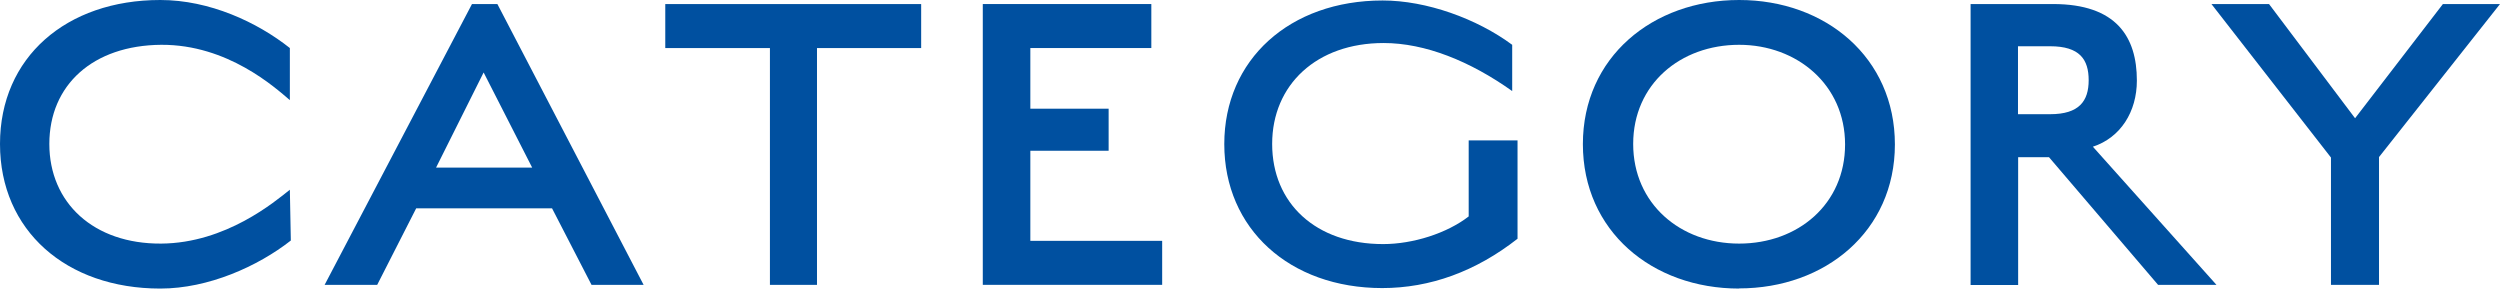 <?xml version="1.0" encoding="UTF-8"?><svg id="_レイヤー_2" xmlns="http://www.w3.org/2000/svg" viewBox="0 0 154.56 17.84"><defs><style>.cls-1{fill:#0050a0;}</style></defs><g id="_レイヤー_3"><path class="cls-1" d="M9.91,17.84C4.09,17.84,0,14.25,0,8.9S4.09,0,9.91,0c3.05,0,5.99,1.37,8.01,2.97v3.22c-.92-.78-3.84-3.44-7.95-3.42-4.23.03-6.92,2.49-6.92,6.13s2.74,6.19,6.92,6.16c4-.03,7.03-2.6,7.95-3.33l.06,3.14c-2.04,1.6-5.1,2.97-8.06,2.97Z"/><path class="cls-1" d="M34.13,12.88h-8.4l-2.41,4.73h-3.25L29.18.25h1.57l9.04,17.36h-3.22l-2.44-4.73ZM26.96,10.36h5.94l-3-5.88-2.94,5.88Z"/><path class="cls-1" d="M50.51,17.61h-2.91V2.97h-6.47V.25h15.82v2.72h-6.44v14.64Z"/><path class="cls-1" d="M60.76.25h10.42v2.72h-7.48v3.75h4.84v2.6h-4.84v5.57h8.15v2.72h-11.09V.25Z"/><path class="cls-1" d="M85.46,17.81c-5.74,0-9.77-3.67-9.77-8.9S79.74.03,85.48.03c2.71,0,5.82,1.12,8.01,2.74v2.86c-2.6-1.85-5.38-2.97-7.95-2.97-4.14,0-6.89,2.58-6.89,6.24s2.69,6.19,6.86,6.19c1.85,0,3.95-.67,5.29-1.71v-4.7h3.02v6.08c-2.58,2.02-5.4,3.05-8.37,3.05Z"/><path class="cls-1" d="M107.52,17.84c-5.38,0-9.66-3.56-9.66-8.93S102.17,0,107.52,0s9.63,3.56,9.63,8.93-4.31,8.9-9.63,8.9ZM107.52,2.77c-3.64,0-6.55,2.44-6.55,6.13s2.91,6.16,6.55,6.16,6.55-2.44,6.55-6.13-2.97-6.16-6.55-6.16Z"/><path class="cls-1" d="M126.67,9.72h-1.9v7.9h-2.94V.25h5.1c3.92,0,5.18,2.04,5.18,4.73,0,1.93-1.01,3.53-2.72,4.09l7.64,8.54h-3.61l-6.75-7.9ZM126.75,2.86h-1.99v4.2h1.99c1.79,0,2.38-.81,2.38-2.1s-.56-2.1-2.38-2.1Z"/><path class="cls-1" d="M147.08,17.61h-2.97v-7.87l-7.39-9.49h3.56l5.32,7.06,5.43-7.06h3.53l-7.48,9.46v7.9Z"/></g></svg>